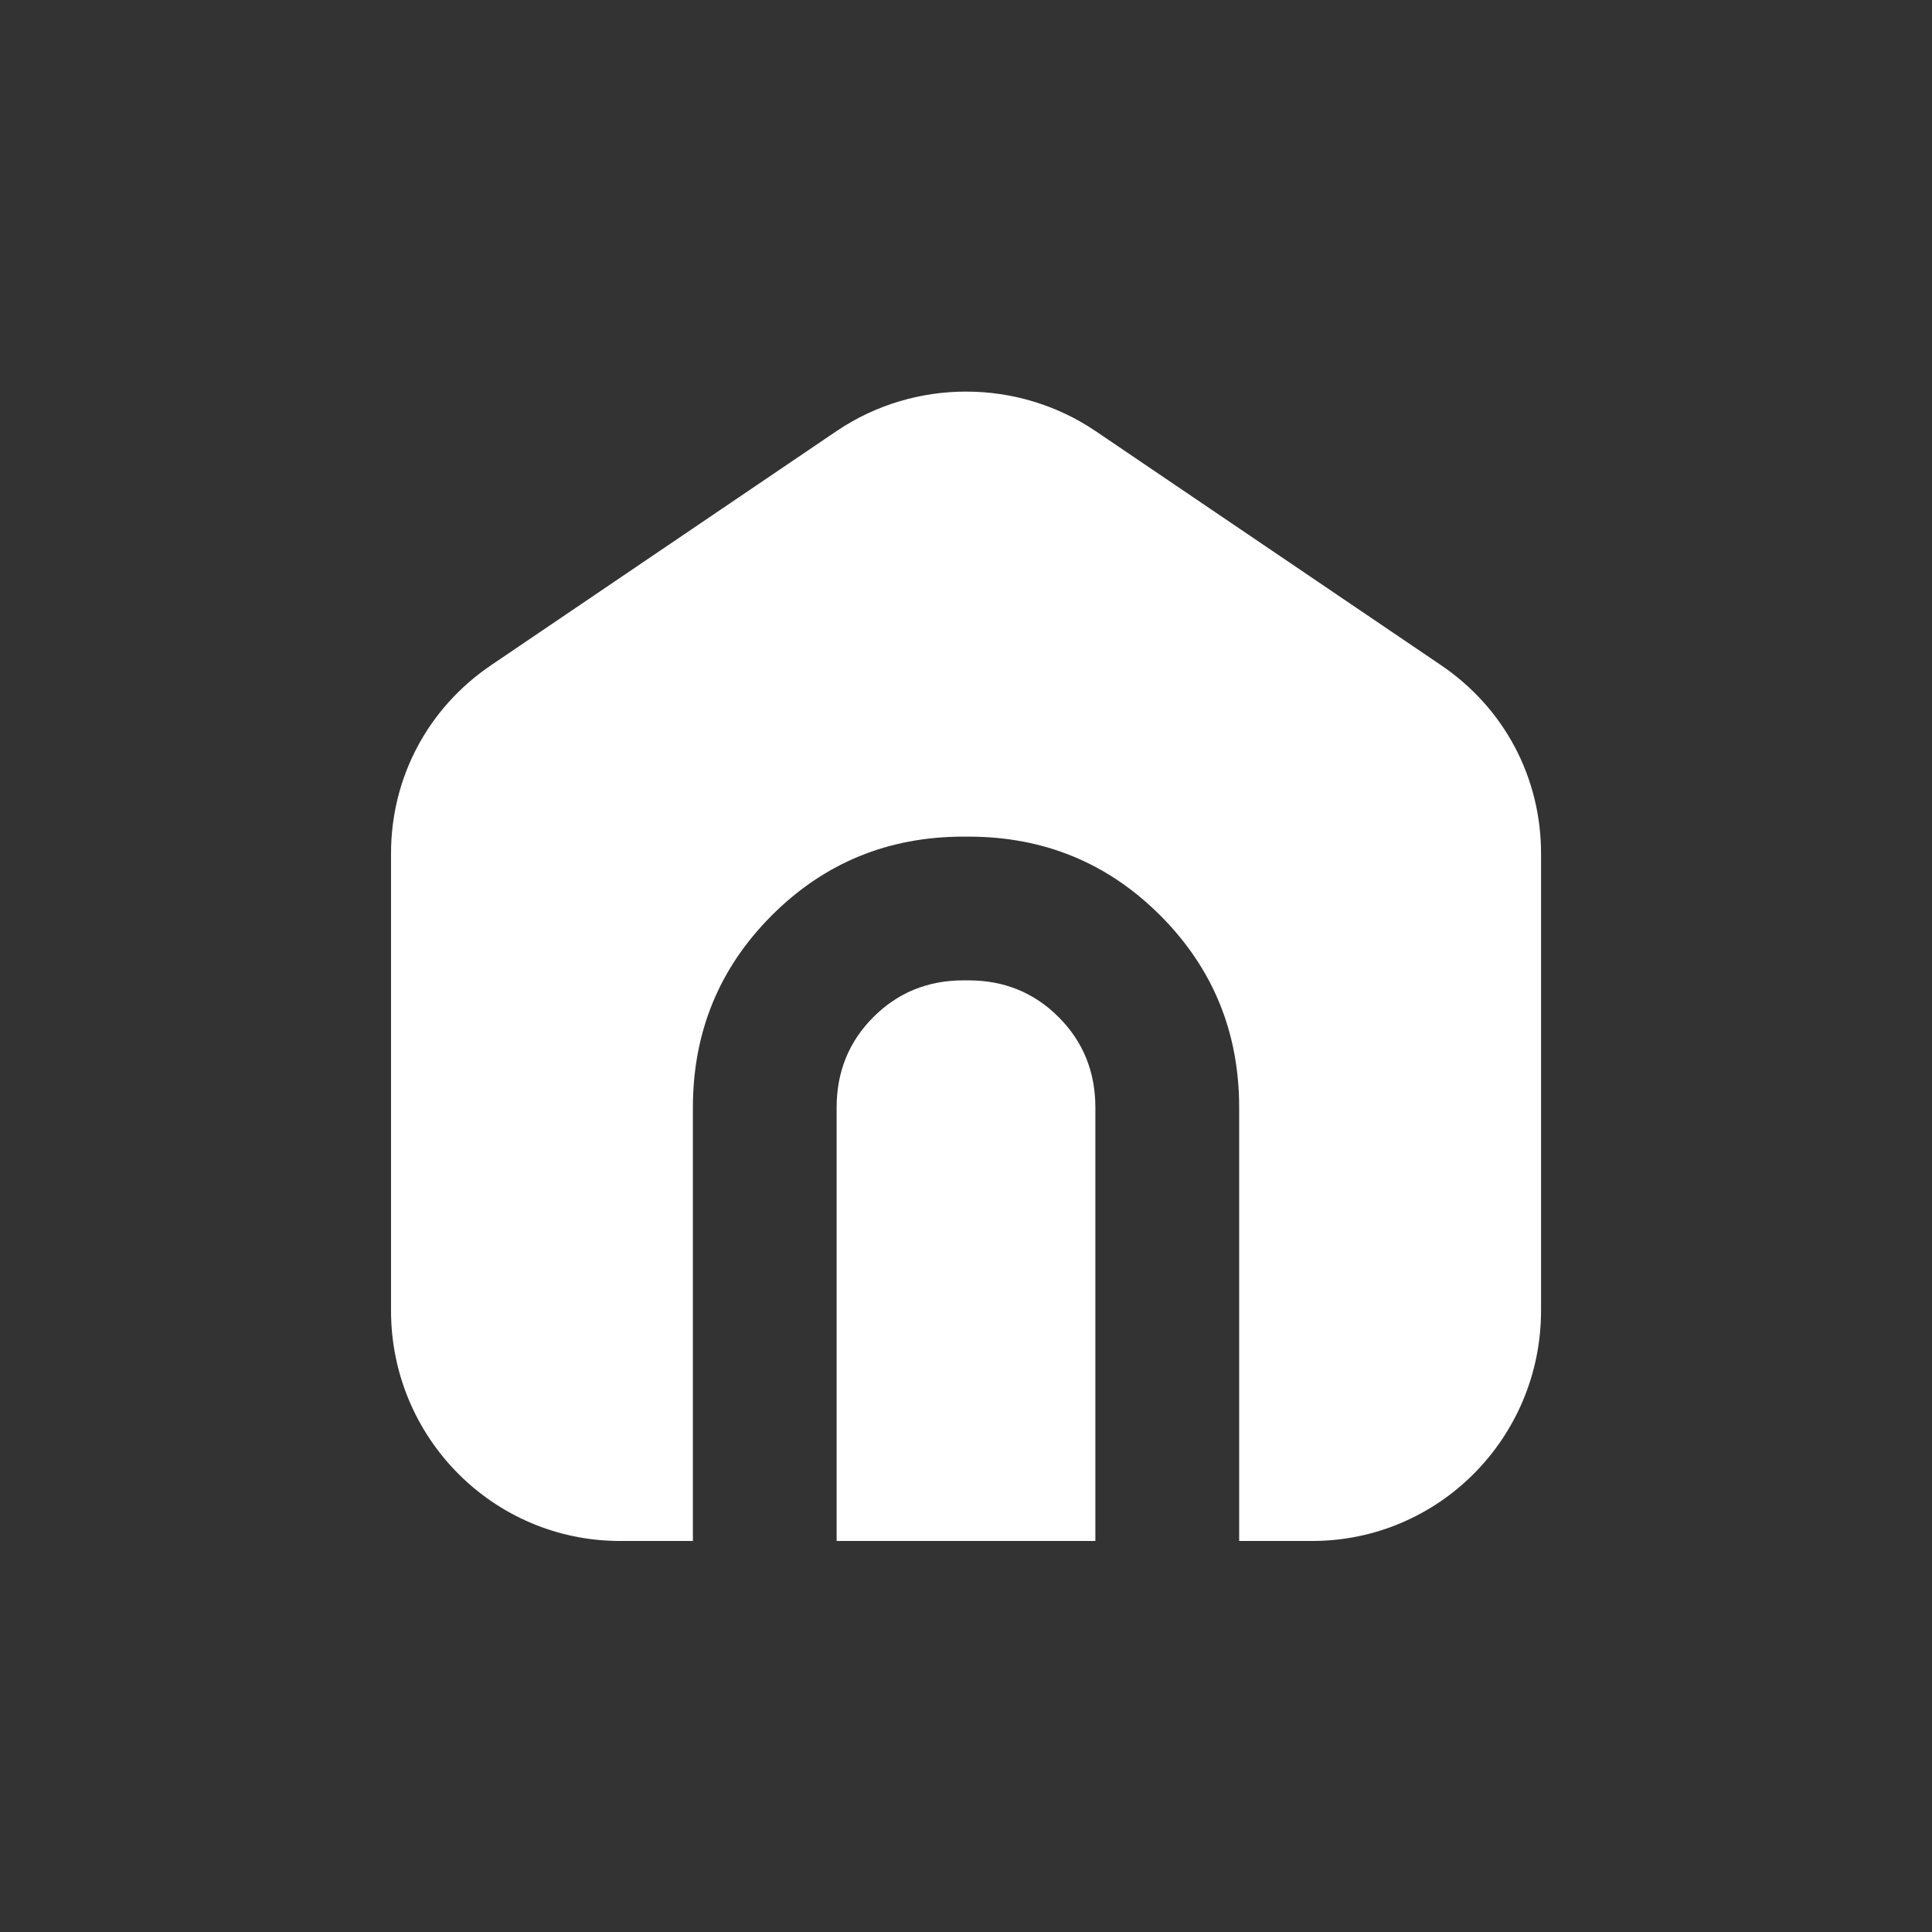 <svg xmlns="http://www.w3.org/2000/svg" xmlns:xlink="http://www.w3.org/1999/xlink" fill="none" version="1.1" width="28" height="28" viewBox="0 0 28 28"><rect x="0" y="0" width="28" height="28" fill="#333333" stroke="none"/><defs><clipPath id="master_svg0_10_7561"><rect x="4" y="4" width="20" height="20" rx="0"/></clipPath></defs><g><g><rect x="0" y="0" width="28" height="28" rx="0" fill="#D8D8D8" fill-opacity="0"/></g><g clip-path="url(#master_svg0_10_7561)"><g><path d="M12.122,6.249L7.118,9.64C6.203,10.26,5.667,11.265,5.667,12.37L5.667,18.994C5.667,20.835,7.147,22.333,8.988,22.333L10.042,22.333L10.042,16.052Q10.042,14.413,11.183,13.269Q12.325,12.125,13.965,12.125L14.035,12.125Q15.675,12.125,16.817,13.269Q17.959,14.413,17.959,16.052L17.959,22.333L19.014,22.333C20.855,22.333,22.334,20.835,22.334,18.994L22.334,12.37C22.334,11.265,21.799,10.26,20.884,9.64L15.88,6.249C14.751,5.484,13.251,5.484,12.122,6.249ZM15.875,22.333L15.875,16.052Q15.875,15.274,15.343,14.741Q14.811,14.208,14.035,14.208L13.965,14.208Q13.189,14.208,12.657,14.741Q12.125,15.274,12.125,16.052L12.125,22.333L15.875,22.333Z" fill-rule="evenodd" fill="#FFFFFF" fill-opacity="1"/></g></g></g></svg>